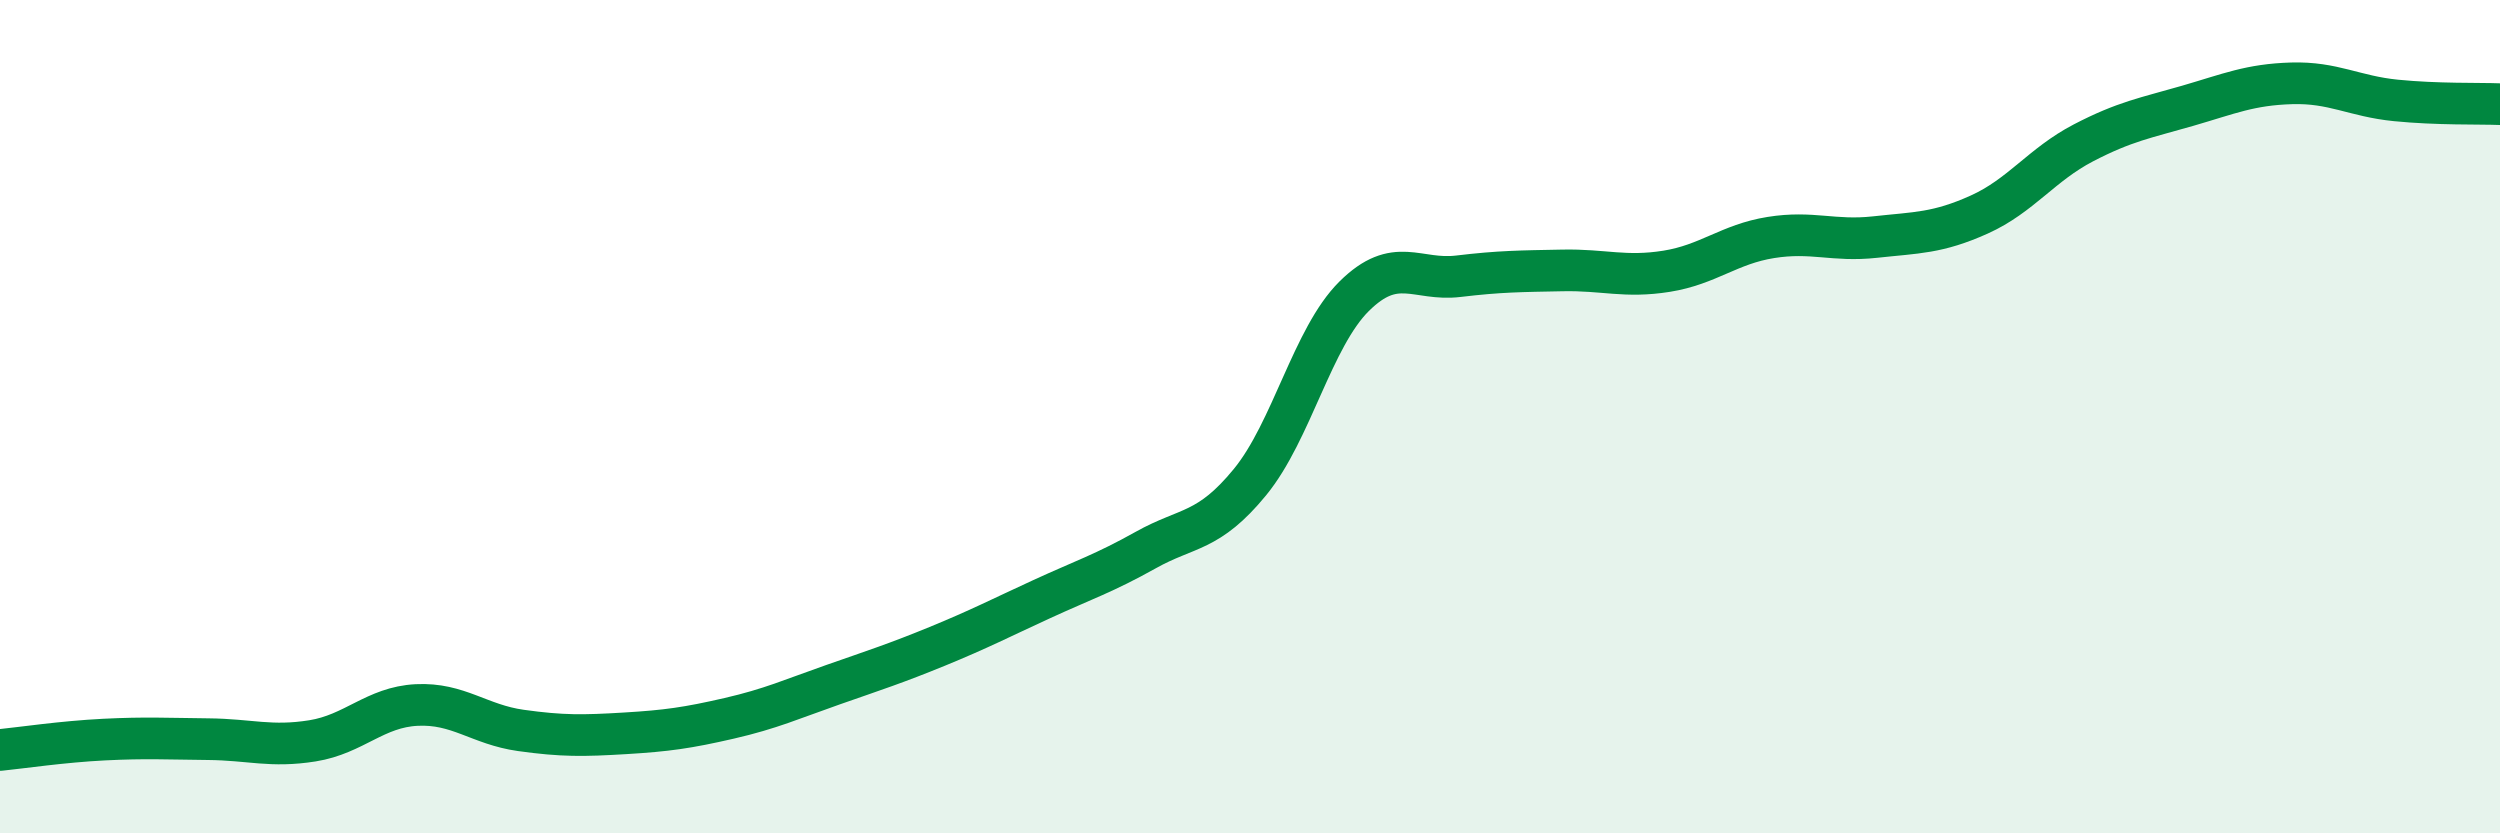 
    <svg width="60" height="20" viewBox="0 0 60 20" xmlns="http://www.w3.org/2000/svg">
      <path
        d="M 0,18 C 0.5,17.95 1.5,17.8 2.5,17.75 C 3.5,17.7 4,17.73 5,17.74 C 6,17.75 6.5,17.94 7.5,17.78 C 8.5,17.62 9,16.97 10,16.92 C 11,16.87 11.5,17.39 12.5,17.53 C 13.5,17.67 14,17.66 15,17.6 C 16,17.54 16.5,17.47 17.5,17.24 C 18.5,17.01 19,16.78 20,16.43 C 21,16.08 21.5,15.92 22.5,15.51 C 23.5,15.1 24,14.84 25,14.38 C 26,13.92 26.5,13.76 27.5,13.2 C 28.5,12.64 29,12.79 30,11.57 C 31,10.35 31.5,8.1 32.5,7.11 C 33.5,6.12 34,6.75 35,6.63 C 36,6.51 36.5,6.51 37.5,6.49 C 38.5,6.47 39,6.67 40,6.51 C 41,6.35 41.5,5.86 42.5,5.7 C 43.5,5.54 44,5.8 45,5.69 C 46,5.58 46.5,5.6 47.5,5.15 C 48.5,4.7 49,3.95 50,3.43 C 51,2.91 51.5,2.83 52.5,2.54 C 53.5,2.25 54,2.03 55,2 C 56,1.97 56.5,2.31 57.5,2.41 C 58.5,2.51 59.5,2.48 60,2.5L60 20L0 20Z"
        fill="#008740"
        opacity="0.1"
        stroke-linecap="round"
        stroke-linejoin="round"
      />
      <path
        d="M 0,18 C 0.5,17.95 1.5,17.8 2.5,17.75 C 3.5,17.7 4,17.73 5,17.74 C 6,17.75 6.5,17.94 7.5,17.78 C 8.5,17.62 9,16.97 10,16.92 C 11,16.87 11.5,17.39 12.5,17.53 C 13.5,17.67 14,17.66 15,17.6 C 16,17.54 16.5,17.47 17.5,17.24 C 18.5,17.01 19,16.78 20,16.43 C 21,16.08 21.5,15.92 22.5,15.51 C 23.5,15.1 24,14.84 25,14.38 C 26,13.92 26.5,13.76 27.5,13.2 C 28.5,12.64 29,12.79 30,11.57 C 31,10.35 31.5,8.1 32.5,7.11 C 33.5,6.12 34,6.75 35,6.63 C 36,6.51 36.5,6.51 37.5,6.49 C 38.5,6.47 39,6.67 40,6.51 C 41,6.35 41.5,5.86 42.5,5.7 C 43.5,5.54 44,5.8 45,5.69 C 46,5.58 46.5,5.6 47.5,5.15 C 48.5,4.7 49,3.95 50,3.43 C 51,2.91 51.5,2.83 52.5,2.54 C 53.5,2.25 54,2.03 55,2 C 56,1.97 56.5,2.31 57.5,2.41 C 58.5,2.51 59.5,2.48 60,2.5"
        stroke="#008740"
        stroke-width="1"
        fill="none"
        stroke-linecap="round"
        stroke-linejoin="round"
      />
    </svg>
  